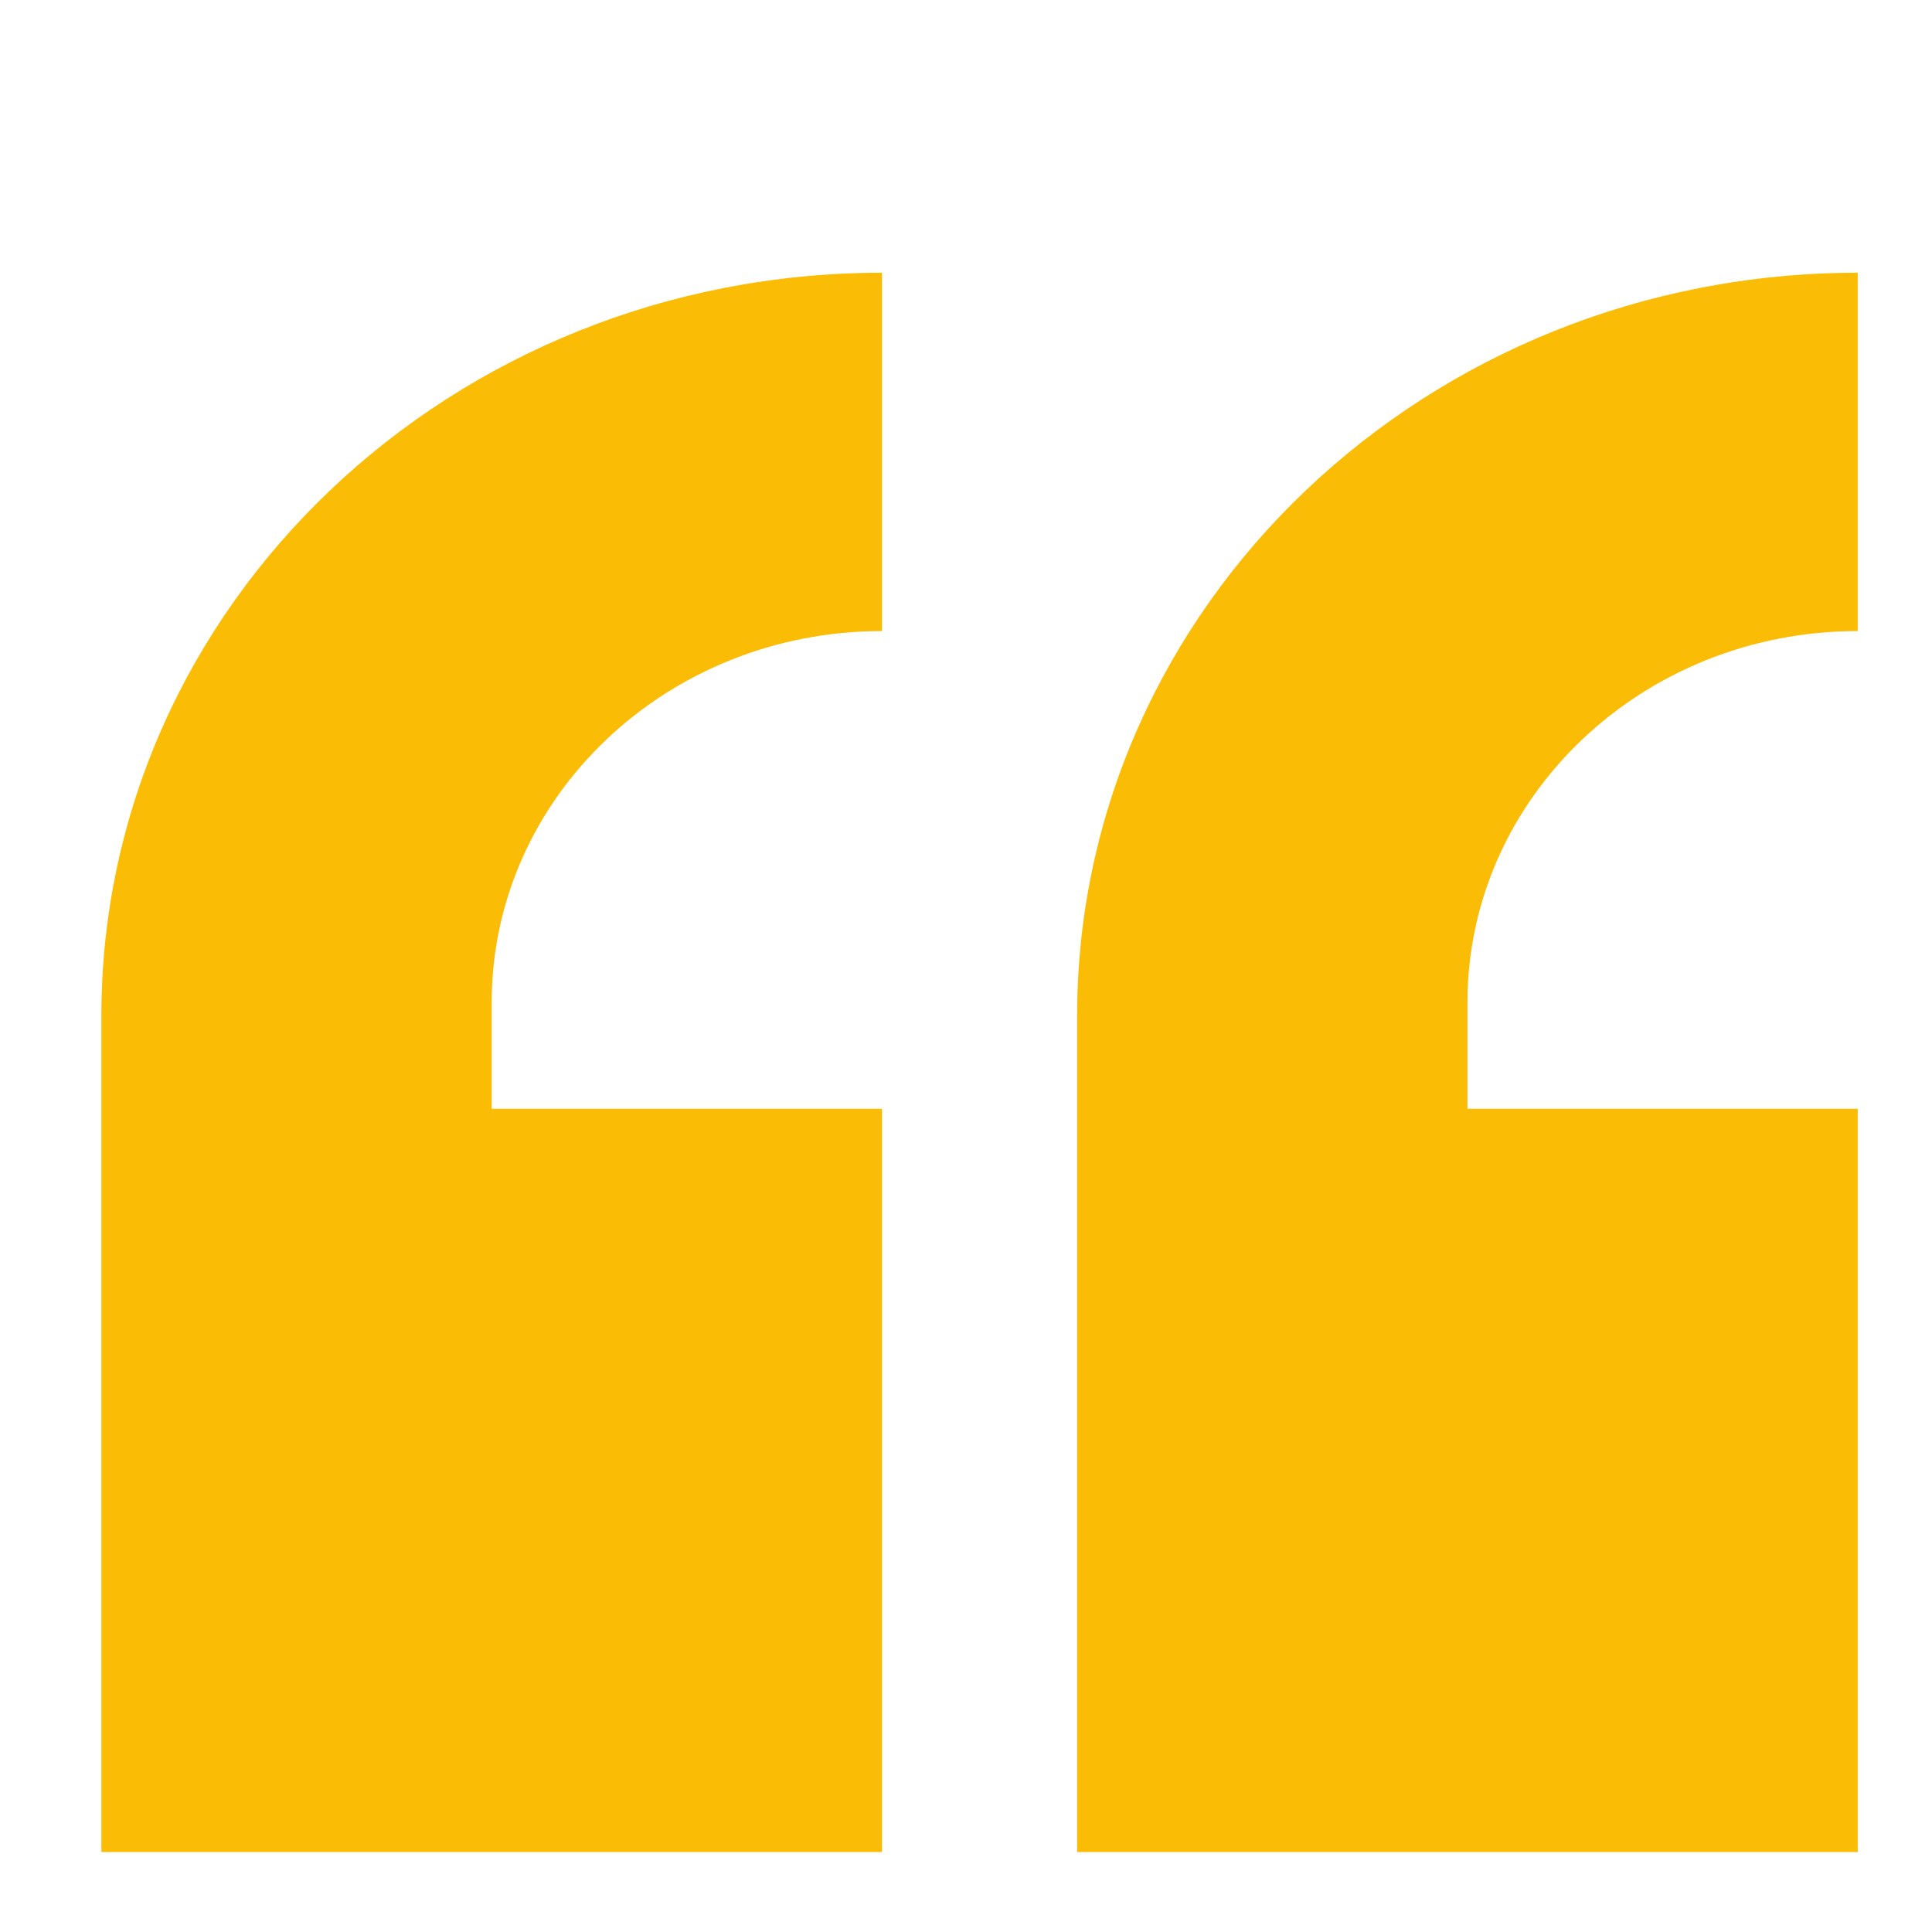 <?xml version="1.0"?>
<svg xmlns="http://www.w3.org/2000/svg" width="60" height="60" viewBox="0 0 60 60" fill="none">
<path d="M27.391 8.47V19.598C20.697 19.598 15.27 24.765 15.27 31.138V34.436H27.391V57.517H3.148V31.551C3.148 18.804 14.002 8.47 27.391 8.47V8.47Z" fill="#FBBC05"/>
<path d="M57.694 8.47V19.598C51 19.598 45.573 24.765 45.573 31.138V34.436H57.694V57.517H33.451V31.551C33.451 18.804 44.305 8.47 57.694 8.47V8.47Z" fill="#FBBC05"/>
</svg>
